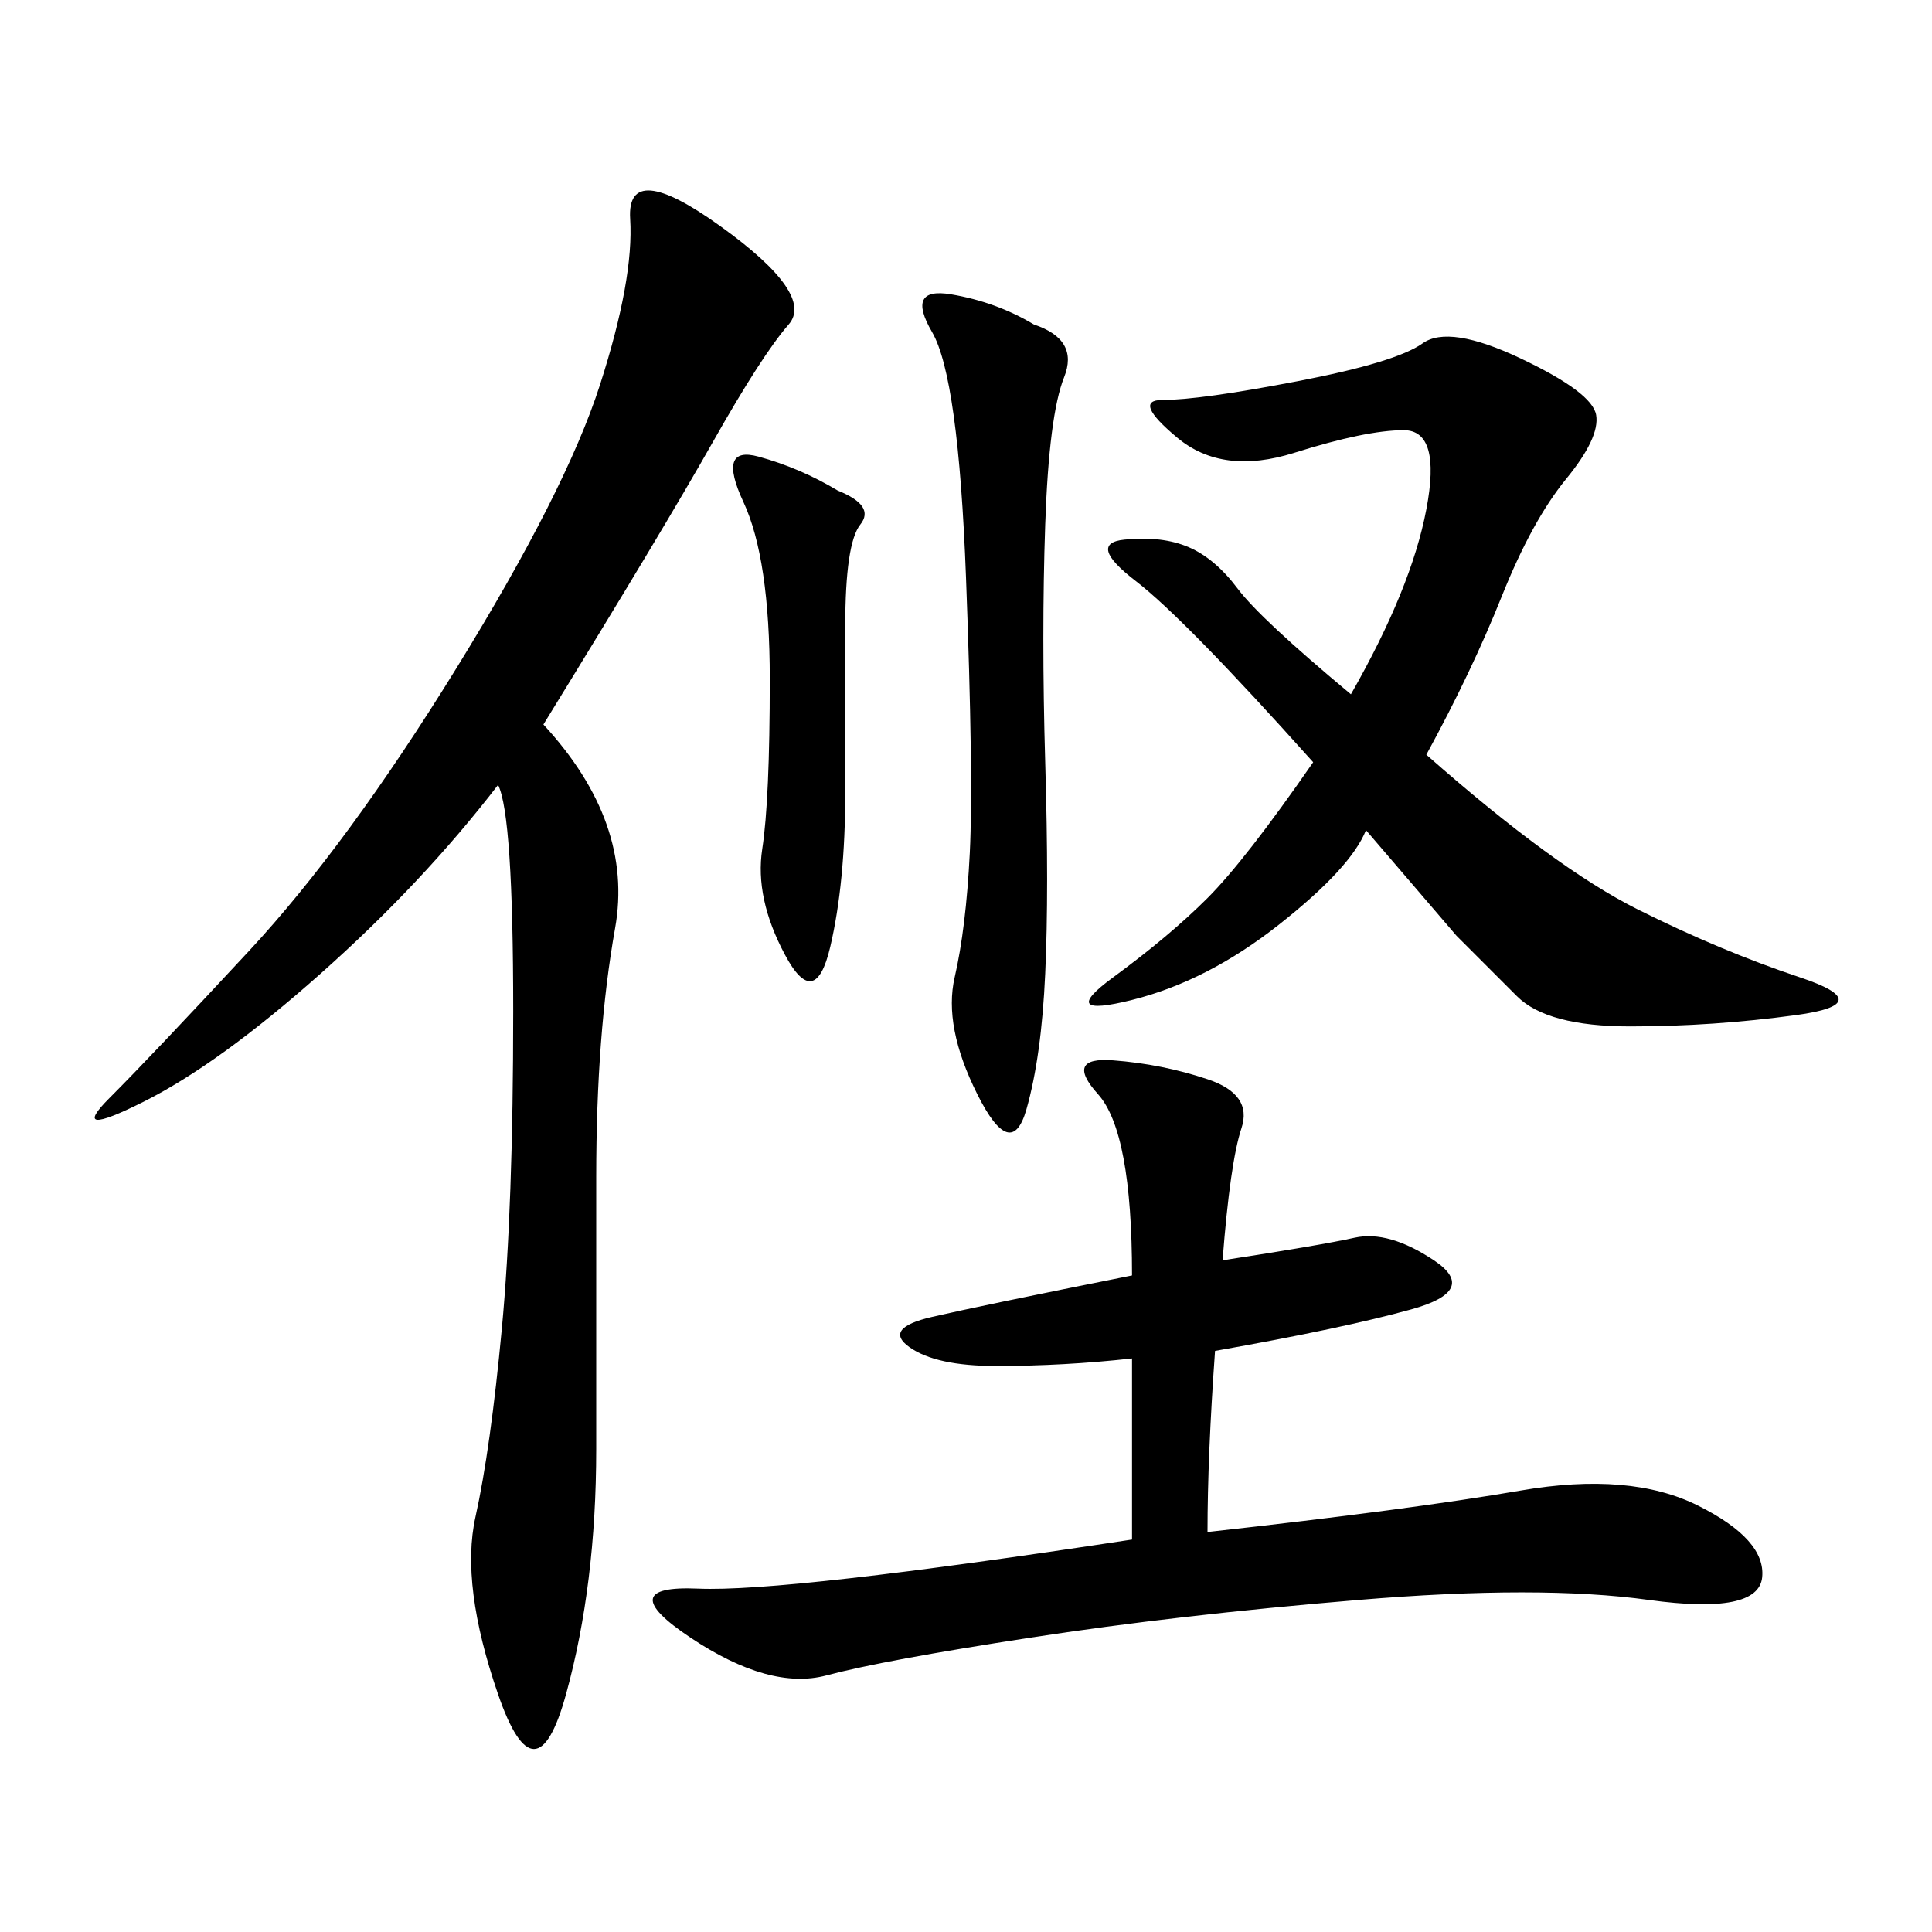 <svg xmlns="http://www.w3.org/2000/svg" xmlns:xlink="http://www.w3.org/1999/xlink" width="300" height="300"><path d="M84.38 112.50Q98.44 127.73 95.51 144.14Q92.58 160.55 92.58 182.81L92.58 182.81L92.58 225Q92.58 246.09 87.89 263.09Q83.20 280.08 77.34 263.09Q71.48 246.09 73.83 235.55Q76.17 225 77.93 206.25Q79.69 187.50 79.69 157.03L79.69 157.03Q79.69 126.56 77.34 121.88L77.34 121.88Q65.63 137.11 49.80 151.17Q33.98 165.23 22.27 171.09Q10.55 176.95 16.99 170.51Q23.44 164.06 38.67 147.66Q53.91 131.25 70.90 103.71Q87.89 76.17 93.16 59.77Q98.44 43.36 97.85 33.98Q97.27 24.61 111.91 35.16Q126.56 45.70 122.46 50.39Q118.36 55.08 110.74 68.55Q103.13 82.03 84.38 112.50L84.38 112.50ZM189.84 195.70Q205.08 193.36 210.35 192.19Q215.63 191.02 222.66 195.70Q229.69 200.39 219.14 203.32Q208.59 206.25 188.67 209.77L188.67 209.77Q187.50 226.17 187.50 237.89L187.50 237.89Q219.14 234.38 236.13 231.45Q253.13 228.52 263.67 233.79Q274.22 239.06 273.63 244.92Q273.05 250.78 256.05 248.44Q239.06 246.09 210.94 248.44Q182.81 250.78 159.96 254.30Q137.11 257.81 128.32 260.16Q119.53 262.50 107.23 254.30Q94.92 246.09 108.40 246.68Q121.88 247.27 175.78 239.06L175.78 239.06L175.78 210.94Q165.23 212.11 154.69 212.11L154.69 212.11Q145.31 212.11 141.21 209.18Q137.11 206.25 144.73 204.49Q152.34 202.73 175.78 198.05L175.78 198.05Q175.78 175.78 170.51 169.92Q165.23 164.06 172.85 164.65Q180.47 165.23 187.50 167.58Q194.53 169.92 192.77 175.20Q191.02 180.47 189.84 195.70L189.84 195.70ZM221.48 117.19Q241.41 134.77 254.30 141.21Q267.19 147.66 279.49 151.76Q291.80 155.86 278.91 157.62Q266.02 159.38 253.13 159.38L253.13 159.38Q240.23 159.38 235.55 154.69Q230.86 150 226.17 145.31L226.17 145.31L212.11 128.91Q209.77 134.77 198.63 143.55Q187.50 152.34 175.78 155.27Q164.06 158.20 172.85 151.76Q181.64 145.31 187.50 139.45Q193.36 133.59 203.91 118.36L203.91 118.36Q183.98 96.09 176.37 90.23Q168.75 84.38 174.61 83.79Q180.47 83.20 184.57 84.96Q188.67 86.72 192.19 91.41Q195.70 96.09 209.77 107.81L209.77 107.81Q219.14 91.41 221.48 79.10Q223.83 66.80 217.97 66.80L217.97 66.80Q212.11 66.80 200.98 70.31Q189.84 73.83 182.81 67.97Q175.78 62.11 180.47 62.11L180.47 62.11Q186.33 62.11 201.56 59.18Q216.80 56.25 220.90 53.32Q225 50.39 236.13 55.66Q247.27 60.94 247.85 64.45Q248.44 67.97 243.16 74.41Q237.89 80.86 233.20 92.58Q228.52 104.30 221.48 117.19L221.48 117.19ZM160.55 50.39Q167.58 52.73 165.23 58.59Q162.89 64.45 162.30 81.45Q161.72 98.44 162.30 118.36Q162.89 138.28 162.30 151.17Q161.72 164.06 159.38 172.27Q157.03 180.47 151.76 169.92Q146.48 159.38 148.24 151.76Q150 144.14 150.59 132.42Q151.17 120.70 150 89.65Q148.83 58.59 144.73 51.56Q140.63 44.53 147.66 45.70Q154.69 46.88 160.55 50.39L160.55 50.39ZM130.08 76.17Q135.94 78.52 133.59 81.45Q131.25 84.38 131.25 97.27L131.25 97.27L131.25 123.05Q131.25 137.11 128.91 147.07Q126.56 157.03 121.88 148.24Q117.19 139.45 118.36 131.84Q119.53 124.22 119.53 105.47L119.53 105.47Q119.53 86.72 115.43 77.93Q111.33 69.14 117.77 70.90Q124.22 72.66 130.08 76.17L130.08 76.17Z"/></svg>